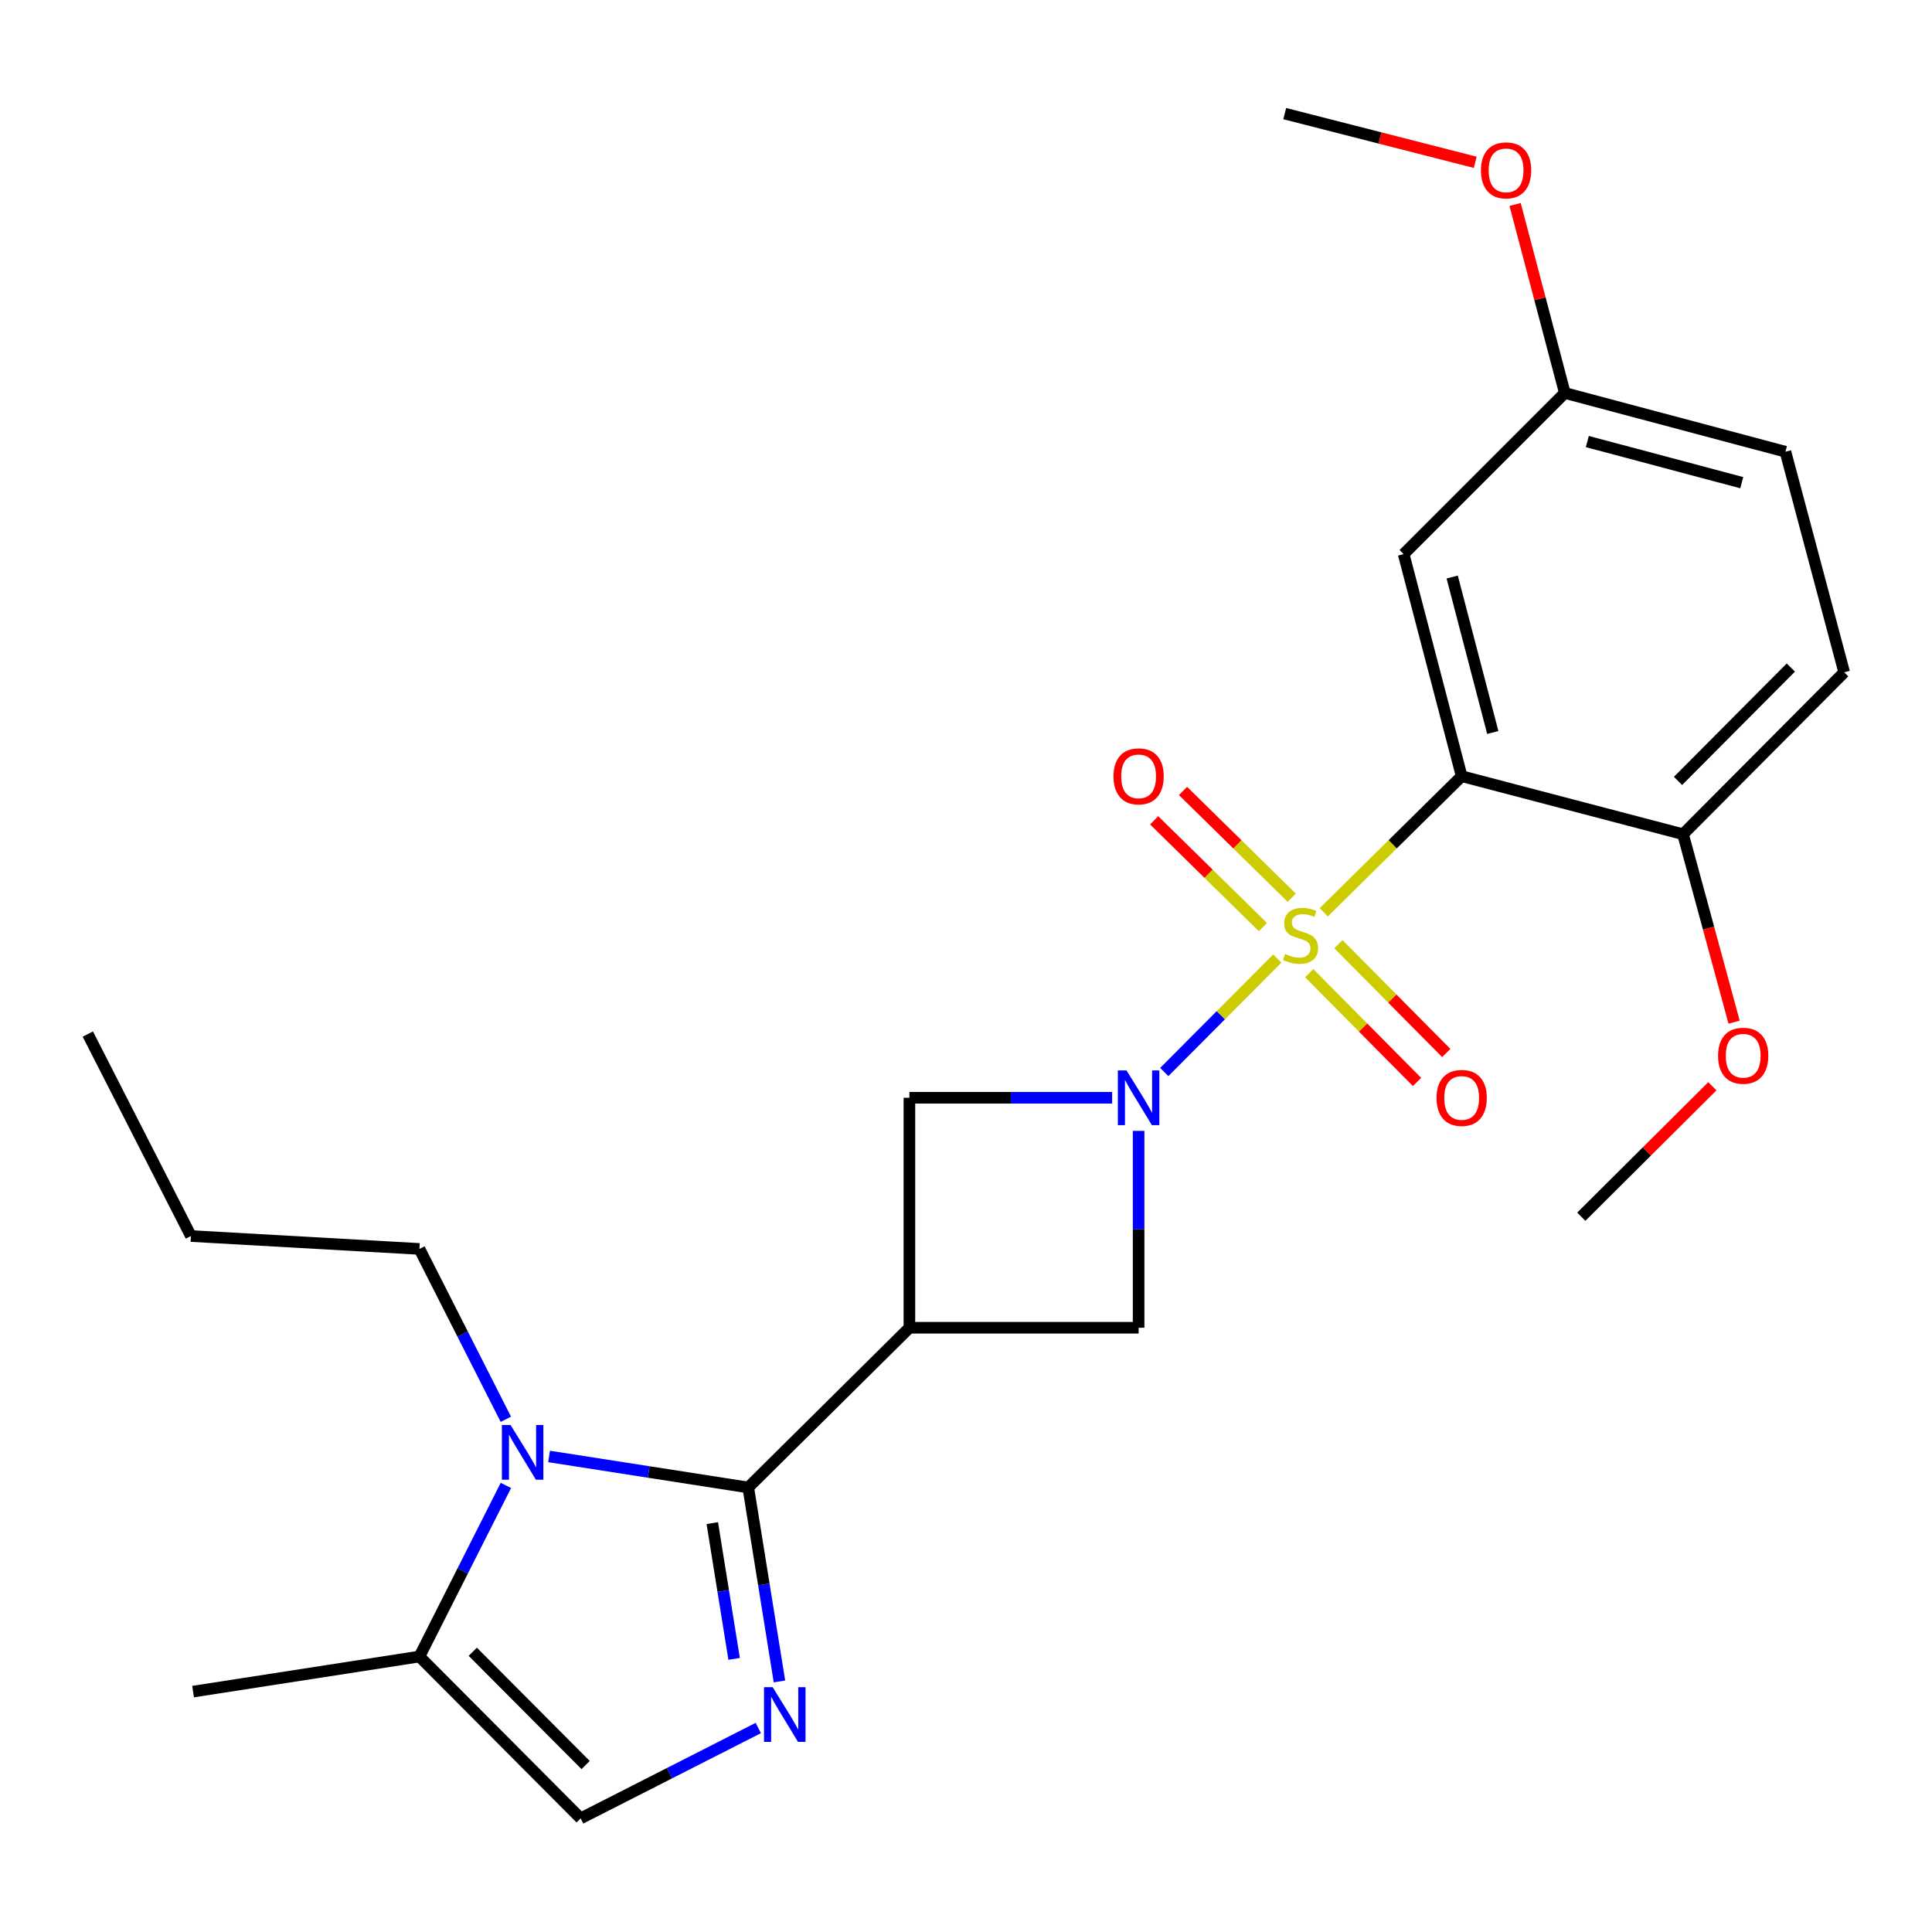 <?xml version='1.0' encoding='iso-8859-1'?>
<svg version='1.1' baseProfile='full'
              xmlns='http://www.w3.org/2000/svg'
                      xmlns:rdkit='http://www.rdkit.org/xml'
                      xmlns:xlink='http://www.w3.org/1999/xlink'
                  xml:space='preserve'
width='1000px' height='1000px' viewBox='0 0 1000 1000'>
<!-- END OF HEADER -->
<rect style='opacity:1.0;fill:#FFFFFF;stroke:none' width='1000' height='1000' x='0' y='0'> </rect>
<path class='bond-0' d='M 661.108,496.155 L 631.866,525.513' style='fill:none;fill-rule:evenodd;stroke:#CCCC00;stroke-width:6px;stroke-linecap:butt;stroke-linejoin:miter;stroke-opacity:1' />
<path class='bond-0' d='M 631.866,525.513 L 602.624,554.87' style='fill:none;fill-rule:evenodd;stroke:#0000FF;stroke-width:6px;stroke-linecap:butt;stroke-linejoin:miter;stroke-opacity:1' />
<path class='bond-2' d='M 685.167,472.208 L 720.862,436.983' style='fill:none;fill-rule:evenodd;stroke:#CCCC00;stroke-width:6px;stroke-linecap:butt;stroke-linejoin:miter;stroke-opacity:1' />
<path class='bond-2' d='M 720.862,436.983 L 756.558,401.758' style='fill:none;fill-rule:evenodd;stroke:#000000;stroke-width:6px;stroke-linecap:butt;stroke-linejoin:miter;stroke-opacity:1' />
<path class='bond-11' d='M 677.634,503.706 L 705.547,531.868' style='fill:none;fill-rule:evenodd;stroke:#CCCC00;stroke-width:6px;stroke-linecap:butt;stroke-linejoin:miter;stroke-opacity:1' />
<path class='bond-11' d='M 705.547,531.868 L 733.459,560.03' style='fill:none;fill-rule:evenodd;stroke:#FF0000;stroke-width:6px;stroke-linecap:butt;stroke-linejoin:miter;stroke-opacity:1' />
<path class='bond-11' d='M 692.764,488.71 L 720.677,516.872' style='fill:none;fill-rule:evenodd;stroke:#CCCC00;stroke-width:6px;stroke-linecap:butt;stroke-linejoin:miter;stroke-opacity:1' />
<path class='bond-11' d='M 720.677,516.872 L 748.589,545.034' style='fill:none;fill-rule:evenodd;stroke:#FF0000;stroke-width:6px;stroke-linecap:butt;stroke-linejoin:miter;stroke-opacity:1' />
<path class='bond-12' d='M 668.603,464.659 L 640.462,437.026' style='fill:none;fill-rule:evenodd;stroke:#CCCC00;stroke-width:6px;stroke-linecap:butt;stroke-linejoin:miter;stroke-opacity:1' />
<path class='bond-12' d='M 640.462,437.026 L 612.32,409.393' style='fill:none;fill-rule:evenodd;stroke:#FF0000;stroke-width:6px;stroke-linecap:butt;stroke-linejoin:miter;stroke-opacity:1' />
<path class='bond-12' d='M 653.678,479.859 L 625.537,452.226' style='fill:none;fill-rule:evenodd;stroke:#CCCC00;stroke-width:6px;stroke-linecap:butt;stroke-linejoin:miter;stroke-opacity:1' />
<path class='bond-12' d='M 625.537,452.226 L 597.395,424.593' style='fill:none;fill-rule:evenodd;stroke:#FF0000;stroke-width:6px;stroke-linecap:butt;stroke-linejoin:miter;stroke-opacity:1' />
<path class='bond-6' d='M 589.342,585.341 L 589.342,636.291' style='fill:none;fill-rule:evenodd;stroke:#0000FF;stroke-width:6px;stroke-linecap:butt;stroke-linejoin:miter;stroke-opacity:1' />
<path class='bond-6' d='M 589.342,636.291 L 589.342,687.241' style='fill:none;fill-rule:evenodd;stroke:#000000;stroke-width:6px;stroke-linecap:butt;stroke-linejoin:miter;stroke-opacity:1' />
<path class='bond-7' d='M 575.636,568.205 L 523.172,568.205' style='fill:none;fill-rule:evenodd;stroke:#0000FF;stroke-width:6px;stroke-linecap:butt;stroke-linejoin:miter;stroke-opacity:1' />
<path class='bond-7' d='M 523.172,568.205 L 470.708,568.205' style='fill:none;fill-rule:evenodd;stroke:#000000;stroke-width:6px;stroke-linecap:butt;stroke-linejoin:miter;stroke-opacity:1' />
<path class='bond-1' d='M 387.296,769.92 L 470.708,687.241' style='fill:none;fill-rule:evenodd;stroke:#000000;stroke-width:6px;stroke-linecap:butt;stroke-linejoin:miter;stroke-opacity:1' />
<path class='bond-4' d='M 387.296,769.92 L 395.368,820.113' style='fill:none;fill-rule:evenodd;stroke:#000000;stroke-width:6px;stroke-linecap:butt;stroke-linejoin:miter;stroke-opacity:1' />
<path class='bond-4' d='M 395.368,820.113 L 403.44,870.305' style='fill:none;fill-rule:evenodd;stroke:#0000FF;stroke-width:6px;stroke-linecap:butt;stroke-linejoin:miter;stroke-opacity:1' />
<path class='bond-4' d='M 368.685,788.36 L 374.335,823.495' style='fill:none;fill-rule:evenodd;stroke:#000000;stroke-width:6px;stroke-linecap:butt;stroke-linejoin:miter;stroke-opacity:1' />
<path class='bond-4' d='M 374.335,823.495 L 379.986,858.63' style='fill:none;fill-rule:evenodd;stroke:#0000FF;stroke-width:6px;stroke-linecap:butt;stroke-linejoin:miter;stroke-opacity:1' />
<path class='bond-5' d='M 387.296,769.92 L 335.749,761.891' style='fill:none;fill-rule:evenodd;stroke:#000000;stroke-width:6px;stroke-linecap:butt;stroke-linejoin:miter;stroke-opacity:1' />
<path class='bond-5' d='M 335.749,761.891 L 284.203,753.863' style='fill:none;fill-rule:evenodd;stroke:#0000FF;stroke-width:6px;stroke-linecap:butt;stroke-linejoin:miter;stroke-opacity:1' />
<path class='bond-10' d='M 756.558,401.758 L 726.533,286.817' style='fill:none;fill-rule:evenodd;stroke:#000000;stroke-width:6px;stroke-linecap:butt;stroke-linejoin:miter;stroke-opacity:1' />
<path class='bond-10' d='M 772.666,379.133 L 751.648,298.674' style='fill:none;fill-rule:evenodd;stroke:#000000;stroke-width:6px;stroke-linecap:butt;stroke-linejoin:miter;stroke-opacity:1' />
<path class='bond-13' d='M 756.558,401.758 L 871.133,431.795' style='fill:none;fill-rule:evenodd;stroke:#000000;stroke-width:6px;stroke-linecap:butt;stroke-linejoin:miter;stroke-opacity:1' />
<path class='bond-3' d='M 470.708,687.241 L 470.708,568.205' style='fill:none;fill-rule:evenodd;stroke:#000000;stroke-width:6px;stroke-linecap:butt;stroke-linejoin:miter;stroke-opacity:1' />
<path class='bond-25' d='M 470.708,687.241 L 589.342,687.241' style='fill:none;fill-rule:evenodd;stroke:#000000;stroke-width:6px;stroke-linecap:butt;stroke-linejoin:miter;stroke-opacity:1' />
<path class='bond-8' d='M 392.493,894.413 L 346.519,917.805' style='fill:none;fill-rule:evenodd;stroke:#0000FF;stroke-width:6px;stroke-linecap:butt;stroke-linejoin:miter;stroke-opacity:1' />
<path class='bond-8' d='M 346.519,917.805 L 300.545,941.196' style='fill:none;fill-rule:evenodd;stroke:#000000;stroke-width:6px;stroke-linecap:butt;stroke-linejoin:miter;stroke-opacity:1' />
<path class='bond-9' d='M 261.856,768.85 L 239.477,813.133' style='fill:none;fill-rule:evenodd;stroke:#0000FF;stroke-width:6px;stroke-linecap:butt;stroke-linejoin:miter;stroke-opacity:1' />
<path class='bond-9' d='M 239.477,813.133 L 217.097,857.416' style='fill:none;fill-rule:evenodd;stroke:#000000;stroke-width:6px;stroke-linecap:butt;stroke-linejoin:miter;stroke-opacity:1' />
<path class='bond-16' d='M 261.827,734.618 L 239.462,690.532' style='fill:none;fill-rule:evenodd;stroke:#0000FF;stroke-width:6px;stroke-linecap:butt;stroke-linejoin:miter;stroke-opacity:1' />
<path class='bond-16' d='M 239.462,690.532 L 217.097,646.446' style='fill:none;fill-rule:evenodd;stroke:#000000;stroke-width:6px;stroke-linecap:butt;stroke-linejoin:miter;stroke-opacity:1' />
<path class='bond-27' d='M 300.545,941.196 L 217.097,857.416' style='fill:none;fill-rule:evenodd;stroke:#000000;stroke-width:6px;stroke-linecap:butt;stroke-linejoin:miter;stroke-opacity:1' />
<path class='bond-27' d='M 303.121,913.595 L 244.708,854.949' style='fill:none;fill-rule:evenodd;stroke:#000000;stroke-width:6px;stroke-linecap:butt;stroke-linejoin:miter;stroke-opacity:1' />
<path class='bond-20' d='M 217.097,857.416 L 99.943,875.571' style='fill:none;fill-rule:evenodd;stroke:#000000;stroke-width:6px;stroke-linecap:butt;stroke-linejoin:miter;stroke-opacity:1' />
<path class='bond-15' d='M 726.533,286.817 L 809.946,203.404' style='fill:none;fill-rule:evenodd;stroke:#000000;stroke-width:6px;stroke-linecap:butt;stroke-linejoin:miter;stroke-opacity:1' />
<path class='bond-14' d='M 871.133,431.795 L 954.545,347.98' style='fill:none;fill-rule:evenodd;stroke:#000000;stroke-width:6px;stroke-linecap:butt;stroke-linejoin:miter;stroke-opacity:1' />
<path class='bond-14' d='M 868.545,404.196 L 926.934,345.525' style='fill:none;fill-rule:evenodd;stroke:#000000;stroke-width:6px;stroke-linecap:butt;stroke-linejoin:miter;stroke-opacity:1' />
<path class='bond-18' d='M 871.133,431.795 L 884.352,480.438' style='fill:none;fill-rule:evenodd;stroke:#000000;stroke-width:6px;stroke-linecap:butt;stroke-linejoin:miter;stroke-opacity:1' />
<path class='bond-18' d='M 884.352,480.438 L 897.572,529.081' style='fill:none;fill-rule:evenodd;stroke:#FF0000;stroke-width:6px;stroke-linecap:butt;stroke-linejoin:miter;stroke-opacity:1' />
<path class='bond-17' d='M 954.545,347.98 L 924.141,233.808' style='fill:none;fill-rule:evenodd;stroke:#000000;stroke-width:6px;stroke-linecap:butt;stroke-linejoin:miter;stroke-opacity:1' />
<path class='bond-19' d='M 809.946,203.404 L 797.083,154.621' style='fill:none;fill-rule:evenodd;stroke:#000000;stroke-width:6px;stroke-linecap:butt;stroke-linejoin:miter;stroke-opacity:1' />
<path class='bond-19' d='M 797.083,154.621 L 784.22,105.837' style='fill:none;fill-rule:evenodd;stroke:#FF0000;stroke-width:6px;stroke-linecap:butt;stroke-linejoin:miter;stroke-opacity:1' />
<path class='bond-26' d='M 809.946,203.404 L 924.141,233.808' style='fill:none;fill-rule:evenodd;stroke:#000000;stroke-width:6px;stroke-linecap:butt;stroke-linejoin:miter;stroke-opacity:1' />
<path class='bond-26' d='M 821.594,228.55 L 901.531,249.833' style='fill:none;fill-rule:evenodd;stroke:#000000;stroke-width:6px;stroke-linecap:butt;stroke-linejoin:miter;stroke-opacity:1' />
<path class='bond-23' d='M 217.097,646.446 L 98.83,639.771' style='fill:none;fill-rule:evenodd;stroke:#000000;stroke-width:6px;stroke-linecap:butt;stroke-linejoin:miter;stroke-opacity:1' />
<path class='bond-21' d='M 886.315,562.249 L 852.391,596.009' style='fill:none;fill-rule:evenodd;stroke:#FF0000;stroke-width:6px;stroke-linecap:butt;stroke-linejoin:miter;stroke-opacity:1' />
<path class='bond-21' d='M 852.391,596.009 L 818.467,629.77' style='fill:none;fill-rule:evenodd;stroke:#000000;stroke-width:6px;stroke-linecap:butt;stroke-linejoin:miter;stroke-opacity:1' />
<path class='bond-22' d='M 763.585,84.017 L 714.276,71.41' style='fill:none;fill-rule:evenodd;stroke:#FF0000;stroke-width:6px;stroke-linecap:butt;stroke-linejoin:miter;stroke-opacity:1' />
<path class='bond-22' d='M 714.276,71.41 L 664.968,58.804' style='fill:none;fill-rule:evenodd;stroke:#000000;stroke-width:6px;stroke-linecap:butt;stroke-linejoin:miter;stroke-opacity:1' />
<path class='bond-24' d='M 98.83,639.771 L 45.455,535.233' style='fill:none;fill-rule:evenodd;stroke:#000000;stroke-width:6px;stroke-linecap:butt;stroke-linejoin:miter;stroke-opacity:1' />
<path  class='atom-0' d='M 665.157 493.778
Q 665.477 493.898, 666.797 494.458
Q 668.117 495.018, 669.557 495.378
Q 671.037 495.698, 672.477 495.698
Q 675.157 495.698, 676.717 494.418
Q 678.277 493.098, 678.277 490.818
Q 678.277 489.258, 677.477 488.298
Q 676.717 487.338, 675.517 486.818
Q 674.317 486.298, 672.317 485.698
Q 669.797 484.938, 668.277 484.218
Q 666.797 483.498, 665.717 481.978
Q 664.677 480.458, 664.677 477.898
Q 664.677 474.338, 667.077 472.138
Q 669.517 469.938, 674.317 469.938
Q 677.597 469.938, 681.317 471.498
L 680.397 474.578
Q 676.997 473.178, 674.437 473.178
Q 671.677 473.178, 670.157 474.338
Q 668.637 475.458, 668.677 477.418
Q 668.677 478.938, 669.437 479.858
Q 670.237 480.778, 671.357 481.298
Q 672.517 481.818, 674.437 482.418
Q 676.997 483.218, 678.517 484.018
Q 680.037 484.818, 681.117 486.458
Q 682.237 488.058, 682.237 490.818
Q 682.237 494.738, 679.597 496.858
Q 676.997 498.938, 672.637 498.938
Q 670.117 498.938, 668.197 498.378
Q 666.317 497.858, 664.077 496.938
L 665.157 493.778
' fill='#CCCC00'/>
<path  class='atom-1' d='M 583.082 554.045
L 592.362 569.045
Q 593.282 570.525, 594.762 573.205
Q 596.242 575.885, 596.322 576.045
L 596.322 554.045
L 600.082 554.045
L 600.082 582.365
L 596.202 582.365
L 586.242 565.965
Q 585.082 564.045, 583.842 561.845
Q 582.642 559.645, 582.282 558.965
L 582.282 582.365
L 578.602 582.365
L 578.602 554.045
L 583.082 554.045
' fill='#0000FF'/>
<path  class='atom-5' d='M 399.936 873.281
L 409.216 888.281
Q 410.136 889.761, 411.616 892.441
Q 413.096 895.121, 413.176 895.281
L 413.176 873.281
L 416.936 873.281
L 416.936 901.601
L 413.056 901.601
L 403.096 885.201
Q 401.936 883.281, 400.696 881.081
Q 399.496 878.881, 399.136 878.201
L 399.136 901.601
L 395.456 901.601
L 395.456 873.281
L 399.936 873.281
' fill='#0000FF'/>
<path  class='atom-6' d='M 264.248 737.57
L 273.528 752.57
Q 274.448 754.05, 275.928 756.73
Q 277.408 759.41, 277.488 759.57
L 277.488 737.57
L 281.248 737.57
L 281.248 765.89
L 277.368 765.89
L 267.408 749.49
Q 266.248 747.57, 265.008 745.37
Q 263.808 743.17, 263.448 742.49
L 263.448 765.89
L 259.768 765.89
L 259.768 737.57
L 264.248 737.57
' fill='#0000FF'/>
<path  class='atom-12' d='M 743.558 568.285
Q 743.558 561.485, 746.918 557.685
Q 750.278 553.885, 756.558 553.885
Q 762.838 553.885, 766.198 557.685
Q 769.558 561.485, 769.558 568.285
Q 769.558 575.165, 766.158 579.085
Q 762.758 582.965, 756.558 582.965
Q 750.318 582.965, 746.918 579.085
Q 743.558 575.205, 743.558 568.285
M 756.558 579.765
Q 760.878 579.765, 763.198 576.885
Q 765.558 573.965, 765.558 568.285
Q 765.558 562.725, 763.198 559.925
Q 760.878 557.085, 756.558 557.085
Q 752.238 557.085, 749.878 559.885
Q 747.558 562.685, 747.558 568.285
Q 747.558 574.005, 749.878 576.885
Q 752.238 579.765, 756.558 579.765
' fill='#FF0000'/>
<path  class='atom-13' d='M 576.342 401.838
Q 576.342 395.038, 579.702 391.238
Q 583.062 387.438, 589.342 387.438
Q 595.622 387.438, 598.982 391.238
Q 602.342 395.038, 602.342 401.838
Q 602.342 408.718, 598.942 412.638
Q 595.542 416.518, 589.342 416.518
Q 583.102 416.518, 579.702 412.638
Q 576.342 408.758, 576.342 401.838
M 589.342 413.318
Q 593.662 413.318, 595.982 410.438
Q 598.342 407.518, 598.342 401.838
Q 598.342 396.278, 595.982 393.478
Q 593.662 390.638, 589.342 390.638
Q 585.022 390.638, 582.662 393.438
Q 580.342 396.238, 580.342 401.838
Q 580.342 407.558, 582.662 410.438
Q 585.022 413.318, 589.342 413.318
' fill='#FF0000'/>
<path  class='atom-19' d='M 889.27 546.449
Q 889.27 539.649, 892.63 535.849
Q 895.99 532.049, 902.27 532.049
Q 908.55 532.049, 911.91 535.849
Q 915.27 539.649, 915.27 546.449
Q 915.27 553.329, 911.87 557.249
Q 908.47 561.129, 902.27 561.129
Q 896.03 561.129, 892.63 557.249
Q 889.27 553.369, 889.27 546.449
M 902.27 557.929
Q 906.59 557.929, 908.91 555.049
Q 911.27 552.129, 911.27 546.449
Q 911.27 540.889, 908.91 538.089
Q 906.59 535.249, 902.27 535.249
Q 897.95 535.249, 895.59 538.049
Q 893.27 540.849, 893.27 546.449
Q 893.27 552.169, 895.59 555.049
Q 897.95 557.929, 902.27 557.929
' fill='#FF0000'/>
<path  class='atom-20' d='M 766.542 88.176
Q 766.542 81.376, 769.902 77.576
Q 773.262 73.776, 779.542 73.776
Q 785.822 73.776, 789.182 77.576
Q 792.542 81.376, 792.542 88.176
Q 792.542 95.056, 789.142 98.976
Q 785.742 102.856, 779.542 102.856
Q 773.302 102.856, 769.902 98.976
Q 766.542 95.096, 766.542 88.176
M 779.542 99.656
Q 783.862 99.656, 786.182 96.776
Q 788.542 93.856, 788.542 88.176
Q 788.542 82.616, 786.182 79.816
Q 783.862 76.976, 779.542 76.976
Q 775.222 76.976, 772.862 79.776
Q 770.542 82.576, 770.542 88.176
Q 770.542 93.896, 772.862 96.776
Q 775.222 99.656, 779.542 99.656
' fill='#FF0000'/>
</svg>
